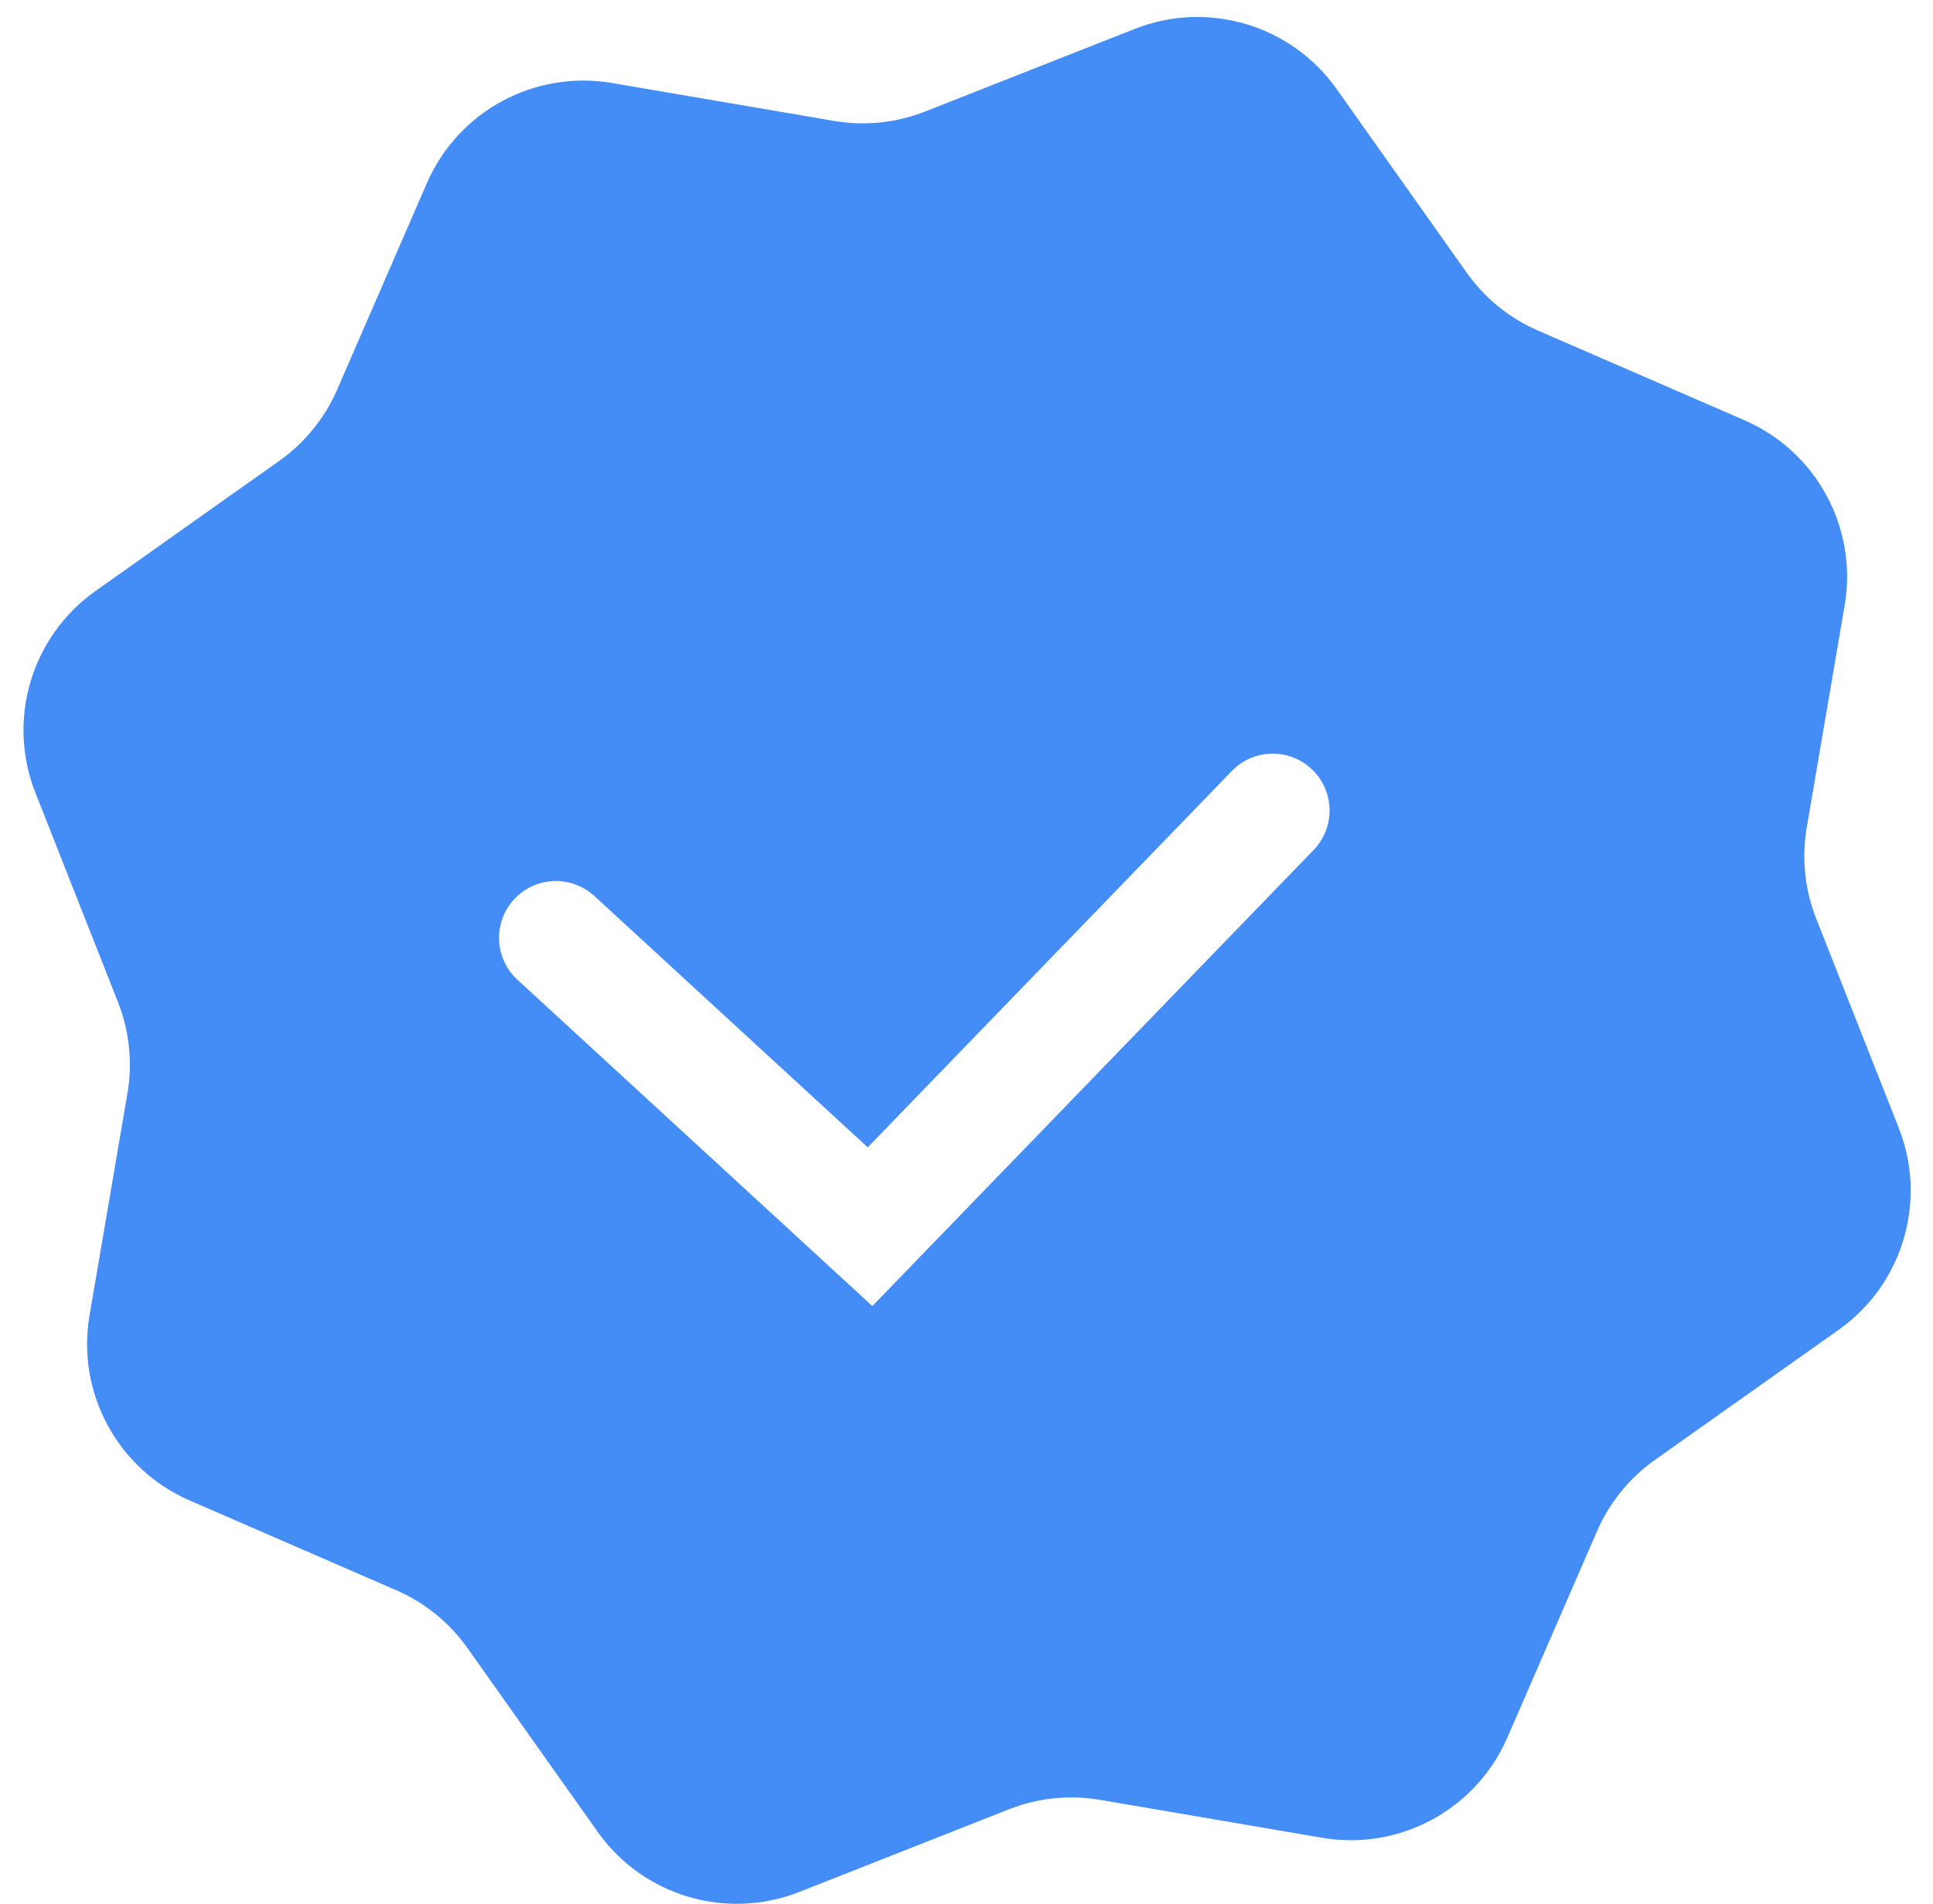 <?xml version="1.0" encoding="UTF-8"?> <svg xmlns="http://www.w3.org/2000/svg" width="68" height="67" viewBox="0 0 68 67" fill="none"><path fill-rule="evenodd" clip-rule="evenodd" d="M64.892 21.301C65.358 18.578 63.903 15.889 61.369 14.788L54.102 11.631C53.097 11.194 52.23 10.49 51.597 9.596L47.018 3.13C45.421 0.876 42.491 0.003 39.921 1.016L32.55 3.922C31.531 4.324 30.42 4.439 29.34 4.255L21.53 2.921C18.807 2.456 16.118 3.91 15.017 6.444L11.86 13.711C11.423 14.716 10.719 15.582 9.824 16.216L3.359 20.795C1.104 22.392 0.232 25.322 1.245 27.892L4.151 35.263C4.553 36.282 4.668 37.393 4.483 38.473L3.149 46.283C2.684 49.006 4.139 51.695 6.673 52.796L13.939 55.953C14.944 56.39 15.811 57.094 16.445 57.989L21.024 64.454C22.62 66.709 25.55 67.582 28.121 66.568L35.491 63.662C36.511 63.26 37.621 63.145 38.702 63.33L46.512 64.664C49.235 65.129 51.924 63.674 53.025 61.14L56.182 53.874C56.619 52.868 57.323 52.002 58.217 51.368L64.683 46.789C66.937 45.193 67.81 42.263 66.797 39.693L63.891 32.322C63.489 31.302 63.374 30.192 63.559 29.111L64.892 21.301ZM20.909 31.527C20.096 30.78 18.831 30.833 18.083 31.646C17.336 32.459 17.389 33.724 18.202 34.472L29.252 44.634L30.688 45.954L32.044 44.553L46.21 29.909C46.978 29.115 46.957 27.849 46.163 27.081C45.369 26.312 44.103 26.334 43.335 27.127L30.525 40.37L20.909 31.527Z" fill="#448DF6"></path></svg> 